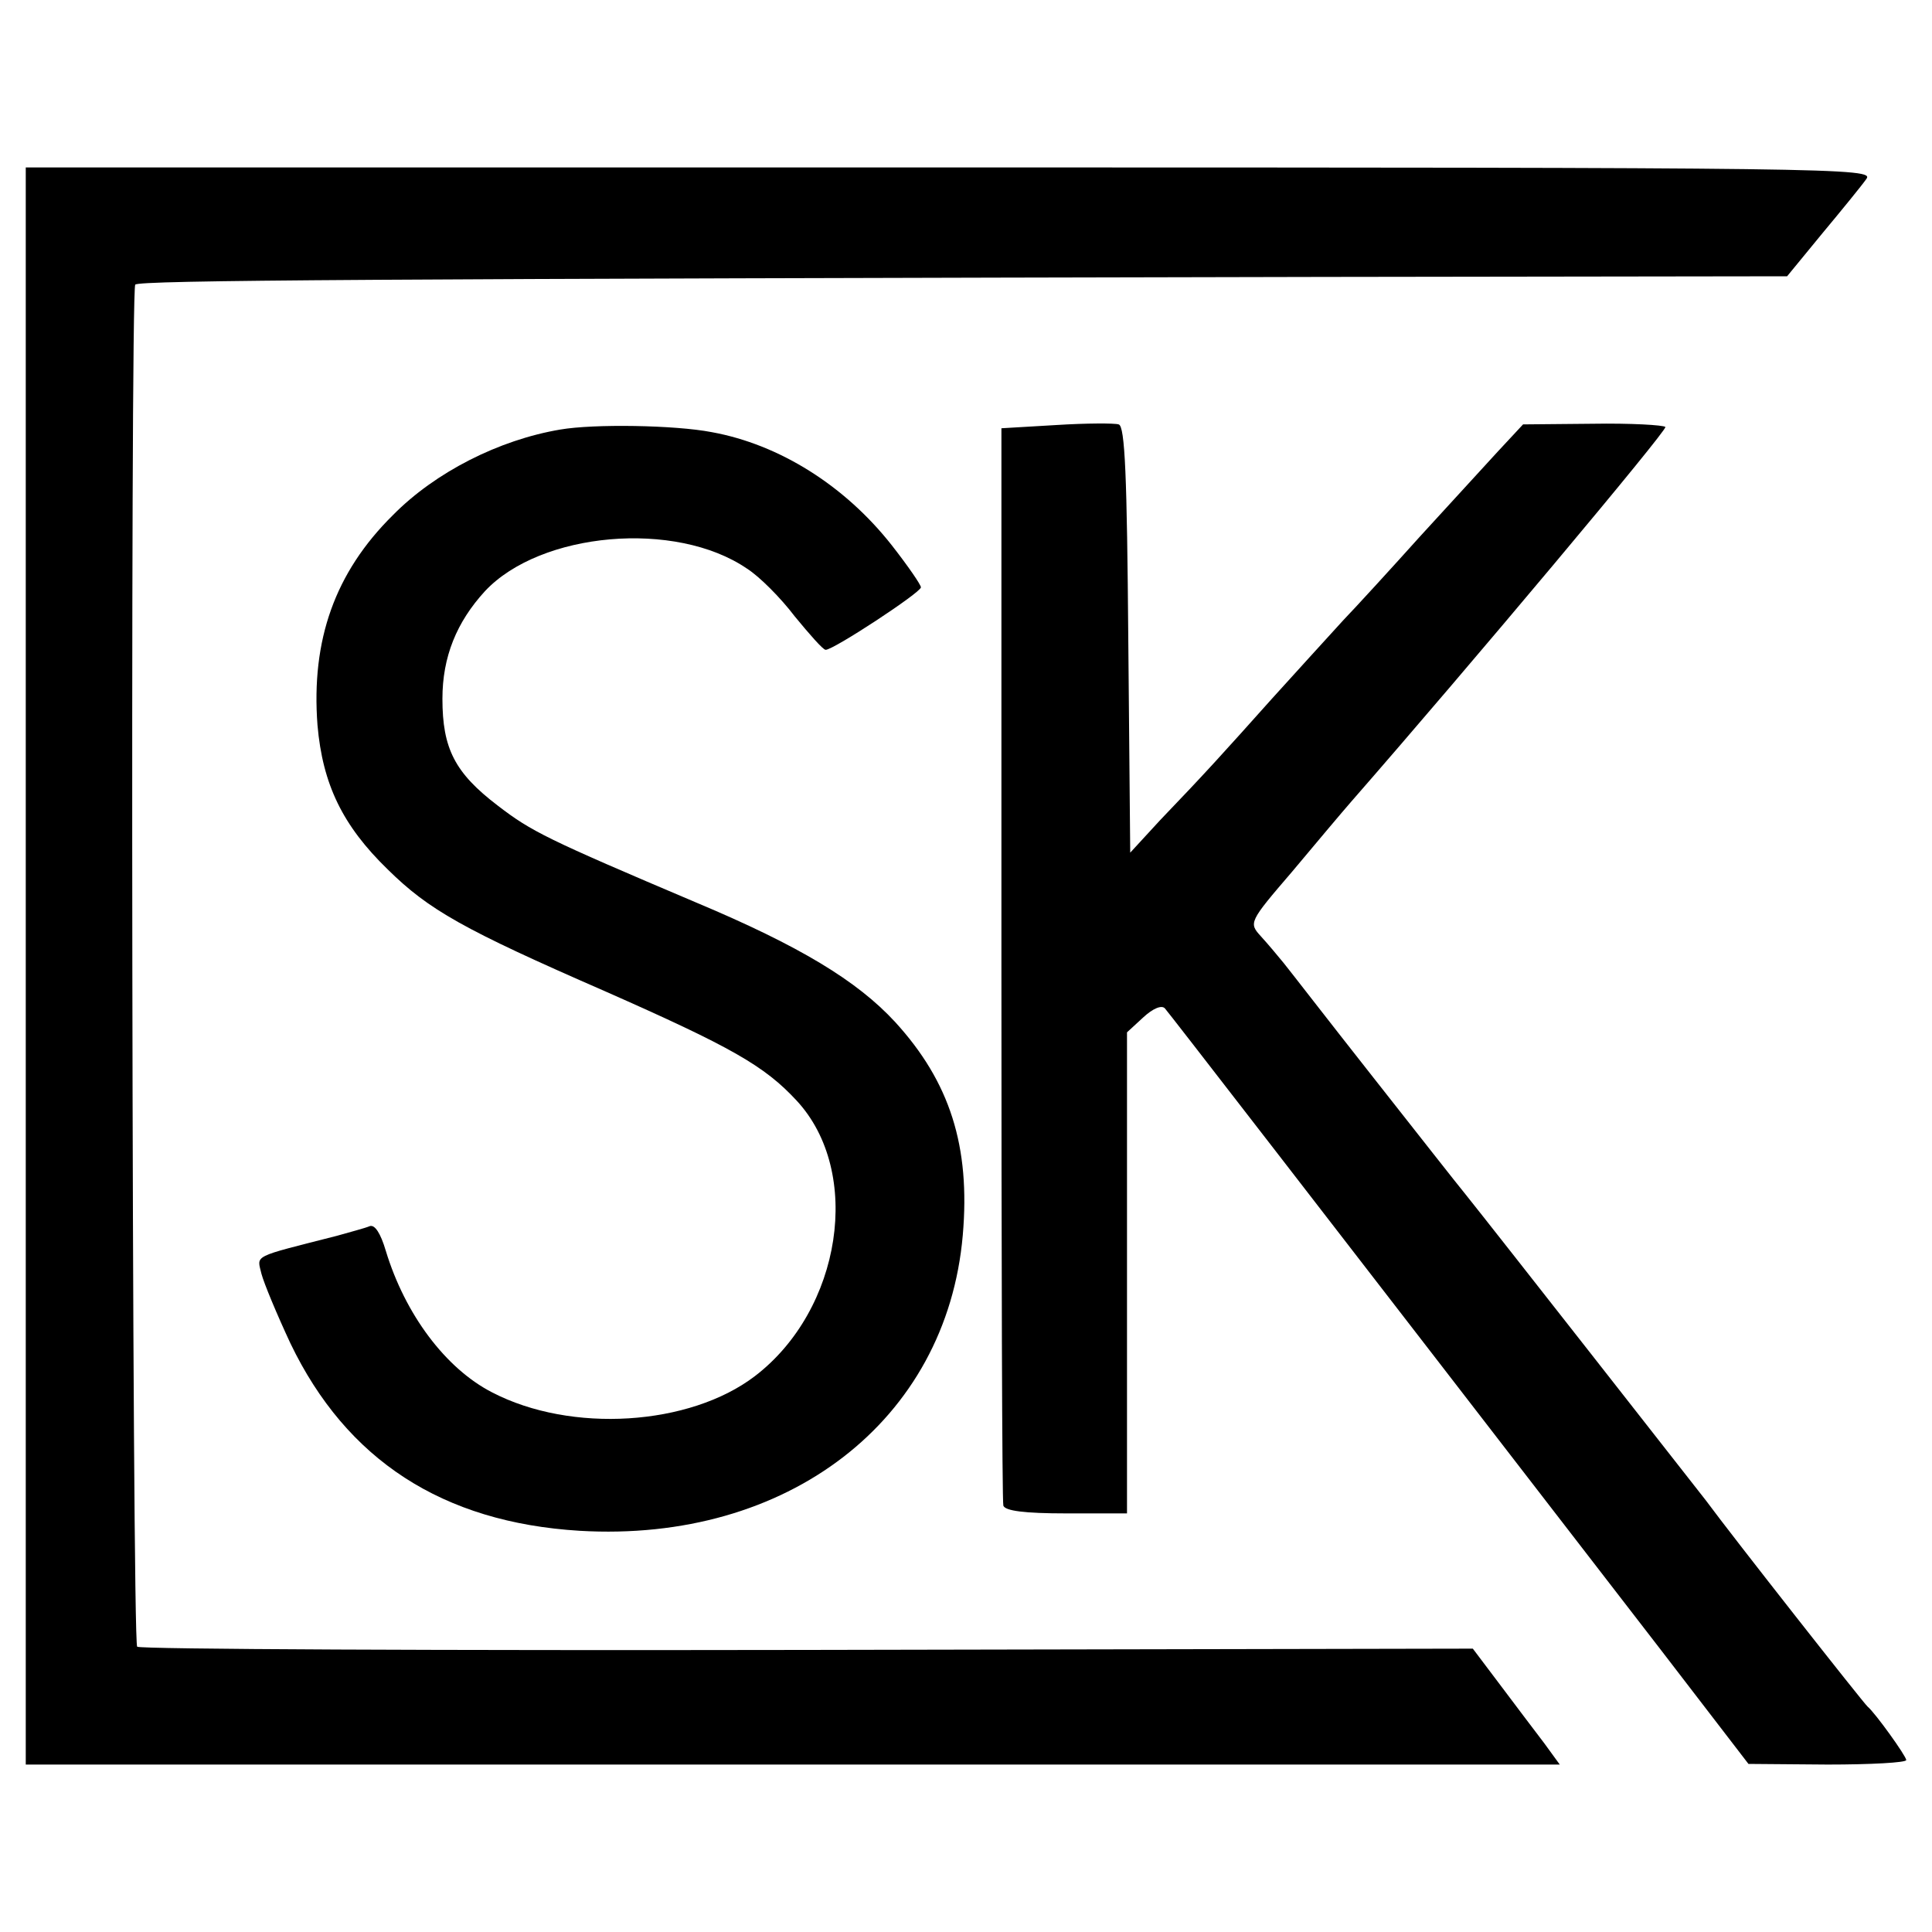 <?xml version="1.0" standalone="no"?>
<!DOCTYPE svg PUBLIC "-//W3C//DTD SVG 20010904//EN"
 "http://www.w3.org/TR/2001/REC-SVG-20010904/DTD/svg10.dtd">
<svg version="1.0" xmlns="http://www.w3.org/2000/svg"
 width="300pt" height="300pt" viewBox="0 0 300 300"
 preserveAspectRatio="xMidYMid meet">
<g transform="translate(0,300) scale(0.1,-0.1)"
fill="#000000" stroke="none">
<path d="M40 1500 l0 -1240 1191 0 1191 0 -24 33 c-13 17 -44 58 -68 90 l-43
57 -1033 -2 c-569 -1 -1037 1 -1041 5 -8 8 -11 2105 -3 2115 5 7 373 9 1845
12 l720 1 55 67 c30 36 61 74 68 84 13 17 -38 18 -1422 18 l-1436 0 0 -1240z"/>
<path d="M1640 2340 l-85 -5 0 -830 c0 -456 1 -836 3 -843 3 -8 32 -12 98 -12
l94 0 0 373 0 374 25 23 c15 14 29 20 34 14 7 -8 202 -260 770 -996 l136 -177
123 -1 c67 0 122 3 122 7 0 6 -48 73 -60 83 -6 5 -209 263 -251 320 -29 37
-332 424 -373 475 -14 17 -79 100 -146 185 -67 85 -128 164 -137 175 -9 11
-24 29 -35 41 -19 21 -19 22 48 100 36 43 78 93 92 109 187 214 492 578 488
582 -3 3 -54 6 -113 5 l-108 -1 -40 -43 c-22 -24 -76 -83 -120 -131 -44 -49
-98 -108 -120 -131 -22 -24 -71 -78 -110 -121 -76 -85 -103 -115 -174 -189
l-46 -50 -3 331 c-2 252 -5 332 -15 334 -6 2 -50 2 -97 -1z"/>
<path d="M870 2333 c-95 -16 -194 -66 -260 -133 -90 -89 -127 -194 -117 -326
8 -92 39 -156 109 -224 64 -63 117 -93 337 -189 197 -87 248 -116 298 -170
103 -111 70 -325 -65 -428 -101 -77 -285 -89 -408 -25 -72 37 -135 121 -165
220 -8 27 -17 41 -25 38 -7 -3 -30 -9 -51 -15 -133 -34 -124 -29 -117 -59 4
-15 24 -63 45 -108 87 -181 236 -278 449 -291 323 -19 570 171 595 459 12 138
-20 238 -105 331 -59 64 -148 118 -310 186 -231 98 -255 110 -307 150 -67 51
-86 89 -86 166 0 65 22 119 66 167 86 92 296 111 407 35 19 -12 52 -45 74 -74
23 -28 44 -52 48 -52 11 -1 148 89 148 97 0 4 -20 33 -45 65 -73 93 -175 157
-280 176 -57 11 -183 13 -235 4z"/>
</g>
</svg>
